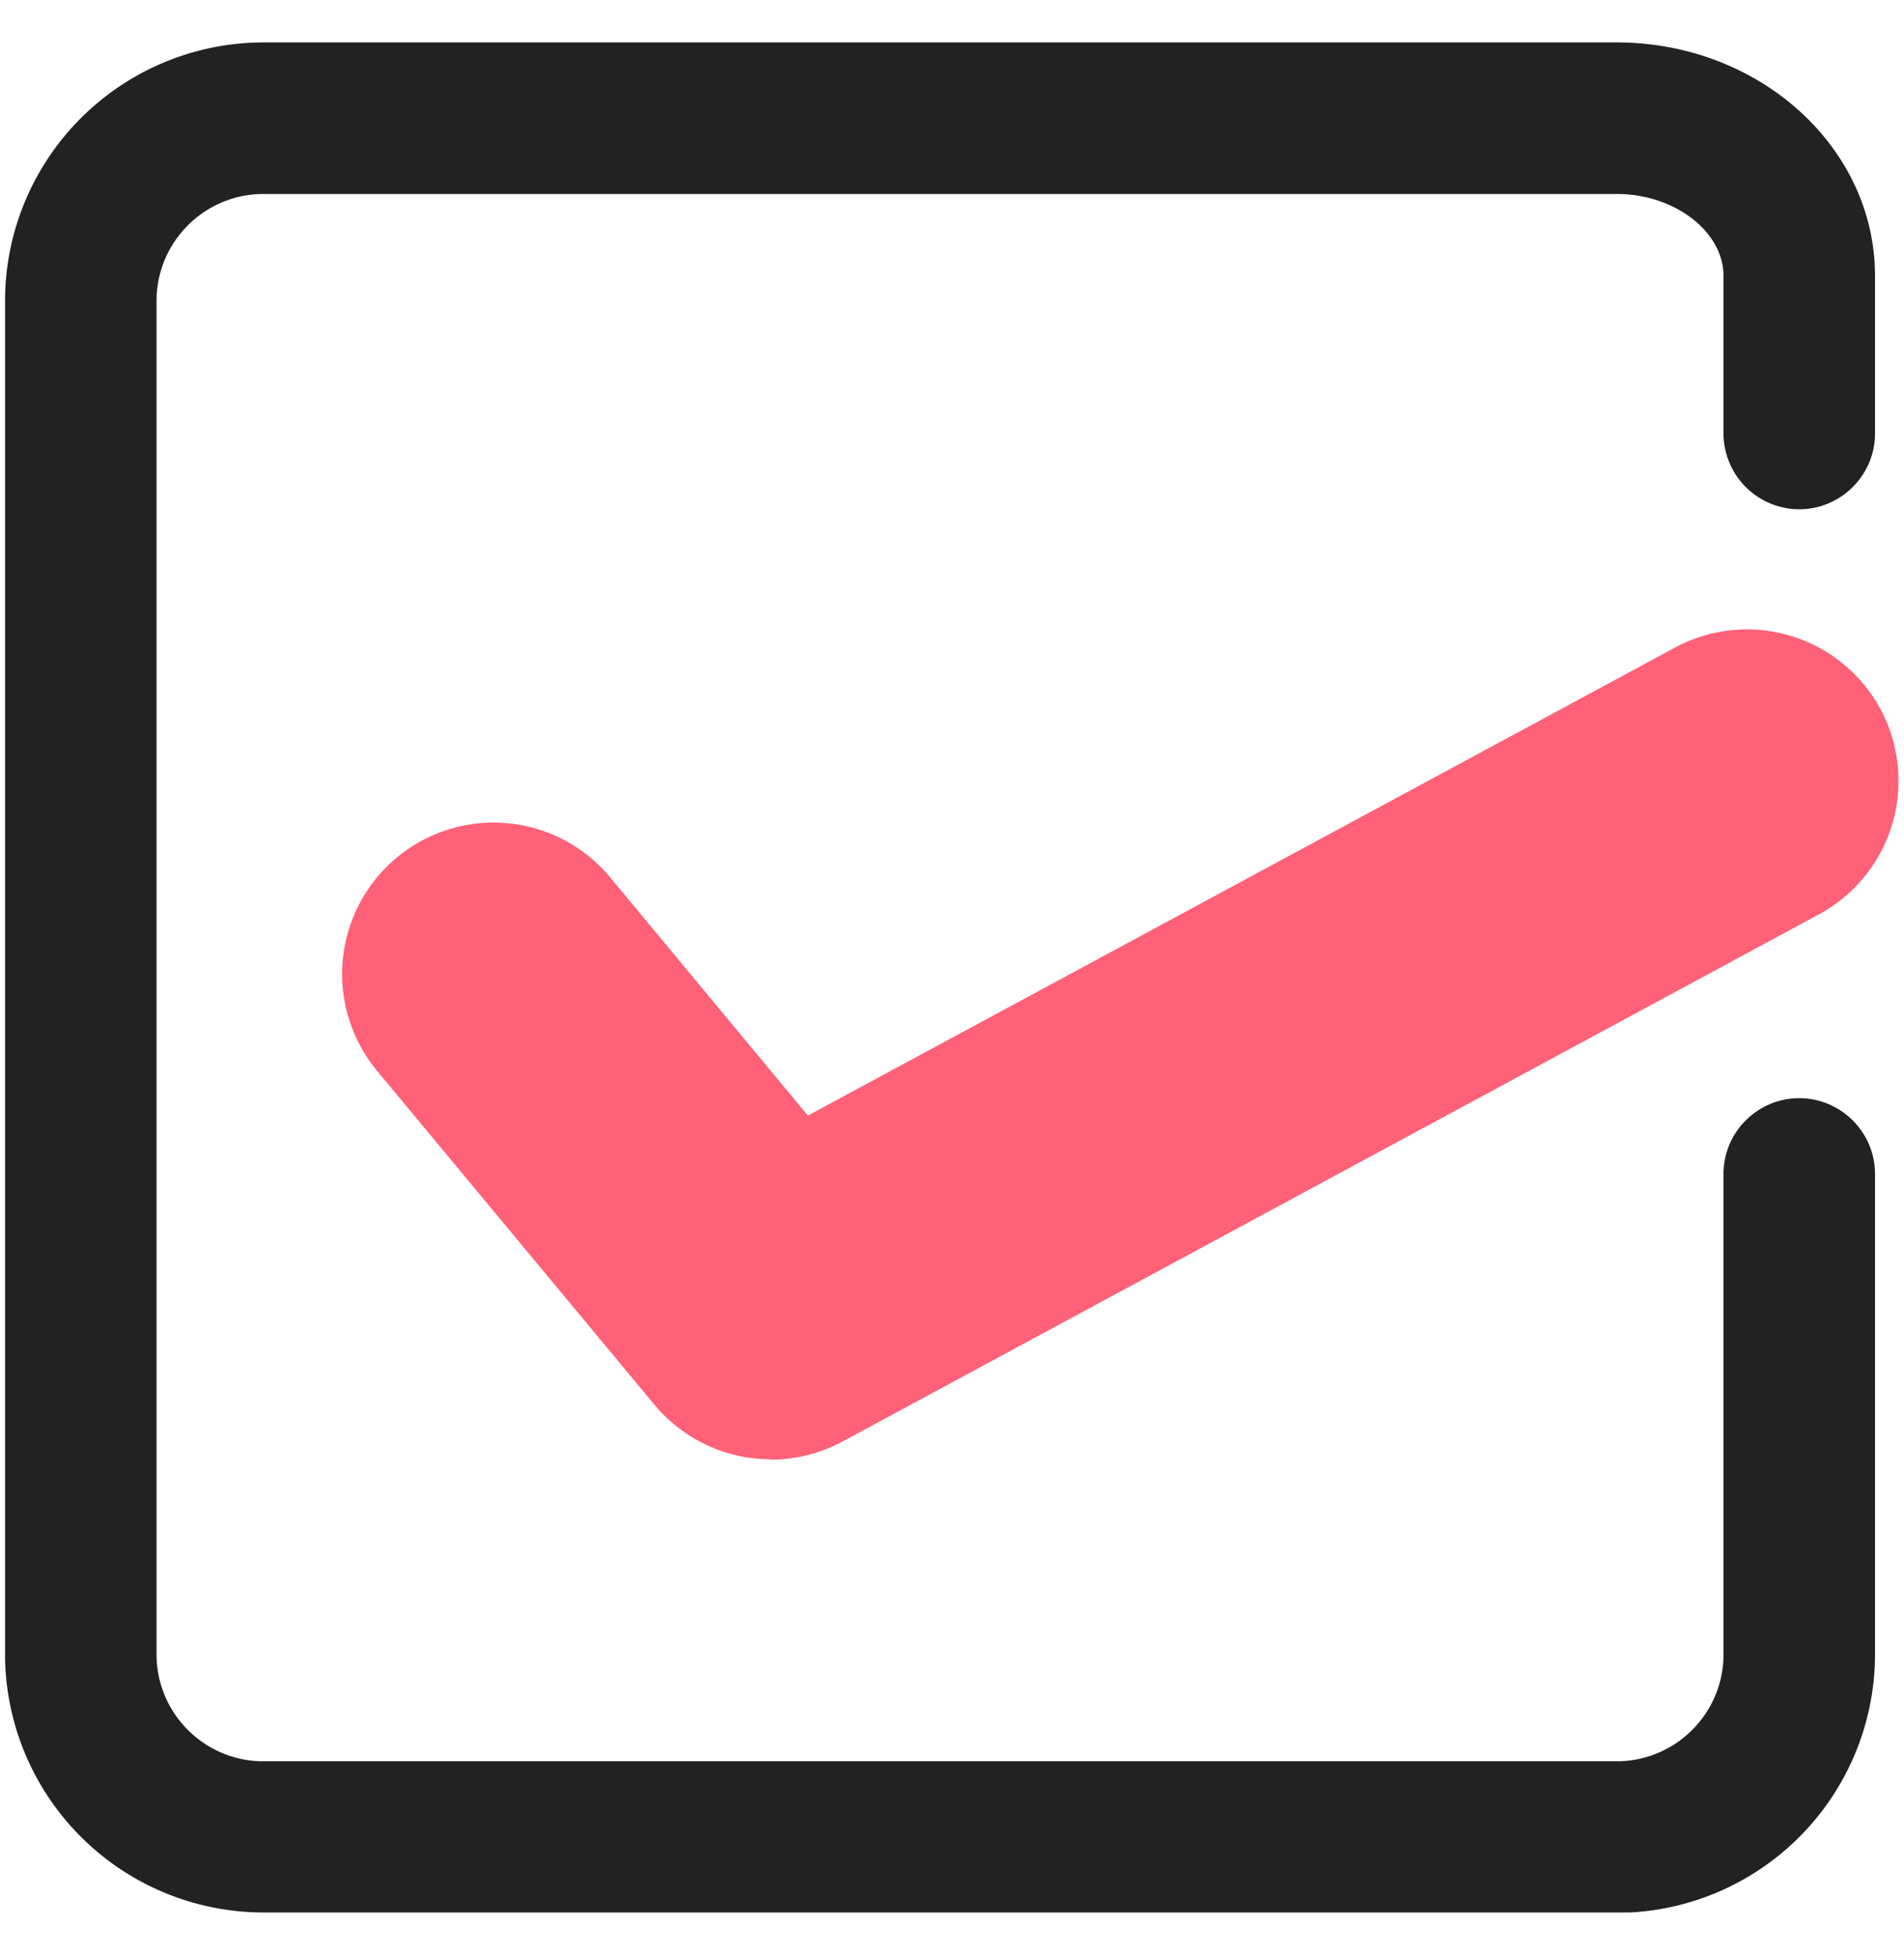 <svg width="36" height="37" viewBox="0 0 36 37" fill="none" xmlns="http://www.w3.org/2000/svg"><g clip-path="url(#clip0_2228_1510)"><path d="M14.58 27.585a2.862 2.862 0 01-2.207-1.032l-5.243-6.31a2.863 2.863 0 114.405-3.66l3.74 4.505 16.396-8.847a2.868 2.868 0 013.882 1.16 2.868 2.868 0 01-1.16 3.883l-18.46 9.964c-.43.23-.895.344-1.36.344l.007-.007z" fill="#FF6178"/><path d="M30.568 36.152H4.98a4.891 4.891 0 01-4.885-4.885V5.687A4.891 4.891 0 014.98.802h25.587c2.693 0 4.885 1.977 4.885 4.413v2.98c0 .788-.645 1.432-1.433 1.432a1.437 1.437 0 01-1.432-1.432v-2.98c0-.838-.924-1.548-2.02-1.548H4.98c-1.11 0-2.02.903-2.02 2.02v25.587c0 1.11.903 2.02 2.02 2.02h25.587c1.11 0 2.02-.902 2.02-2.02v-9.083c0-.788.644-1.432 1.432-1.432.788 0 1.433.644 1.433 1.432v9.083a4.891 4.891 0 01-4.885 4.885v-.007z" fill="#222"/></g><defs><clipPath id="clip0_2228_1510"><path fill="#fff" transform="translate(.096 .802)" d="M0 0h35.809v35.35H0z"/></clipPath></defs></svg>